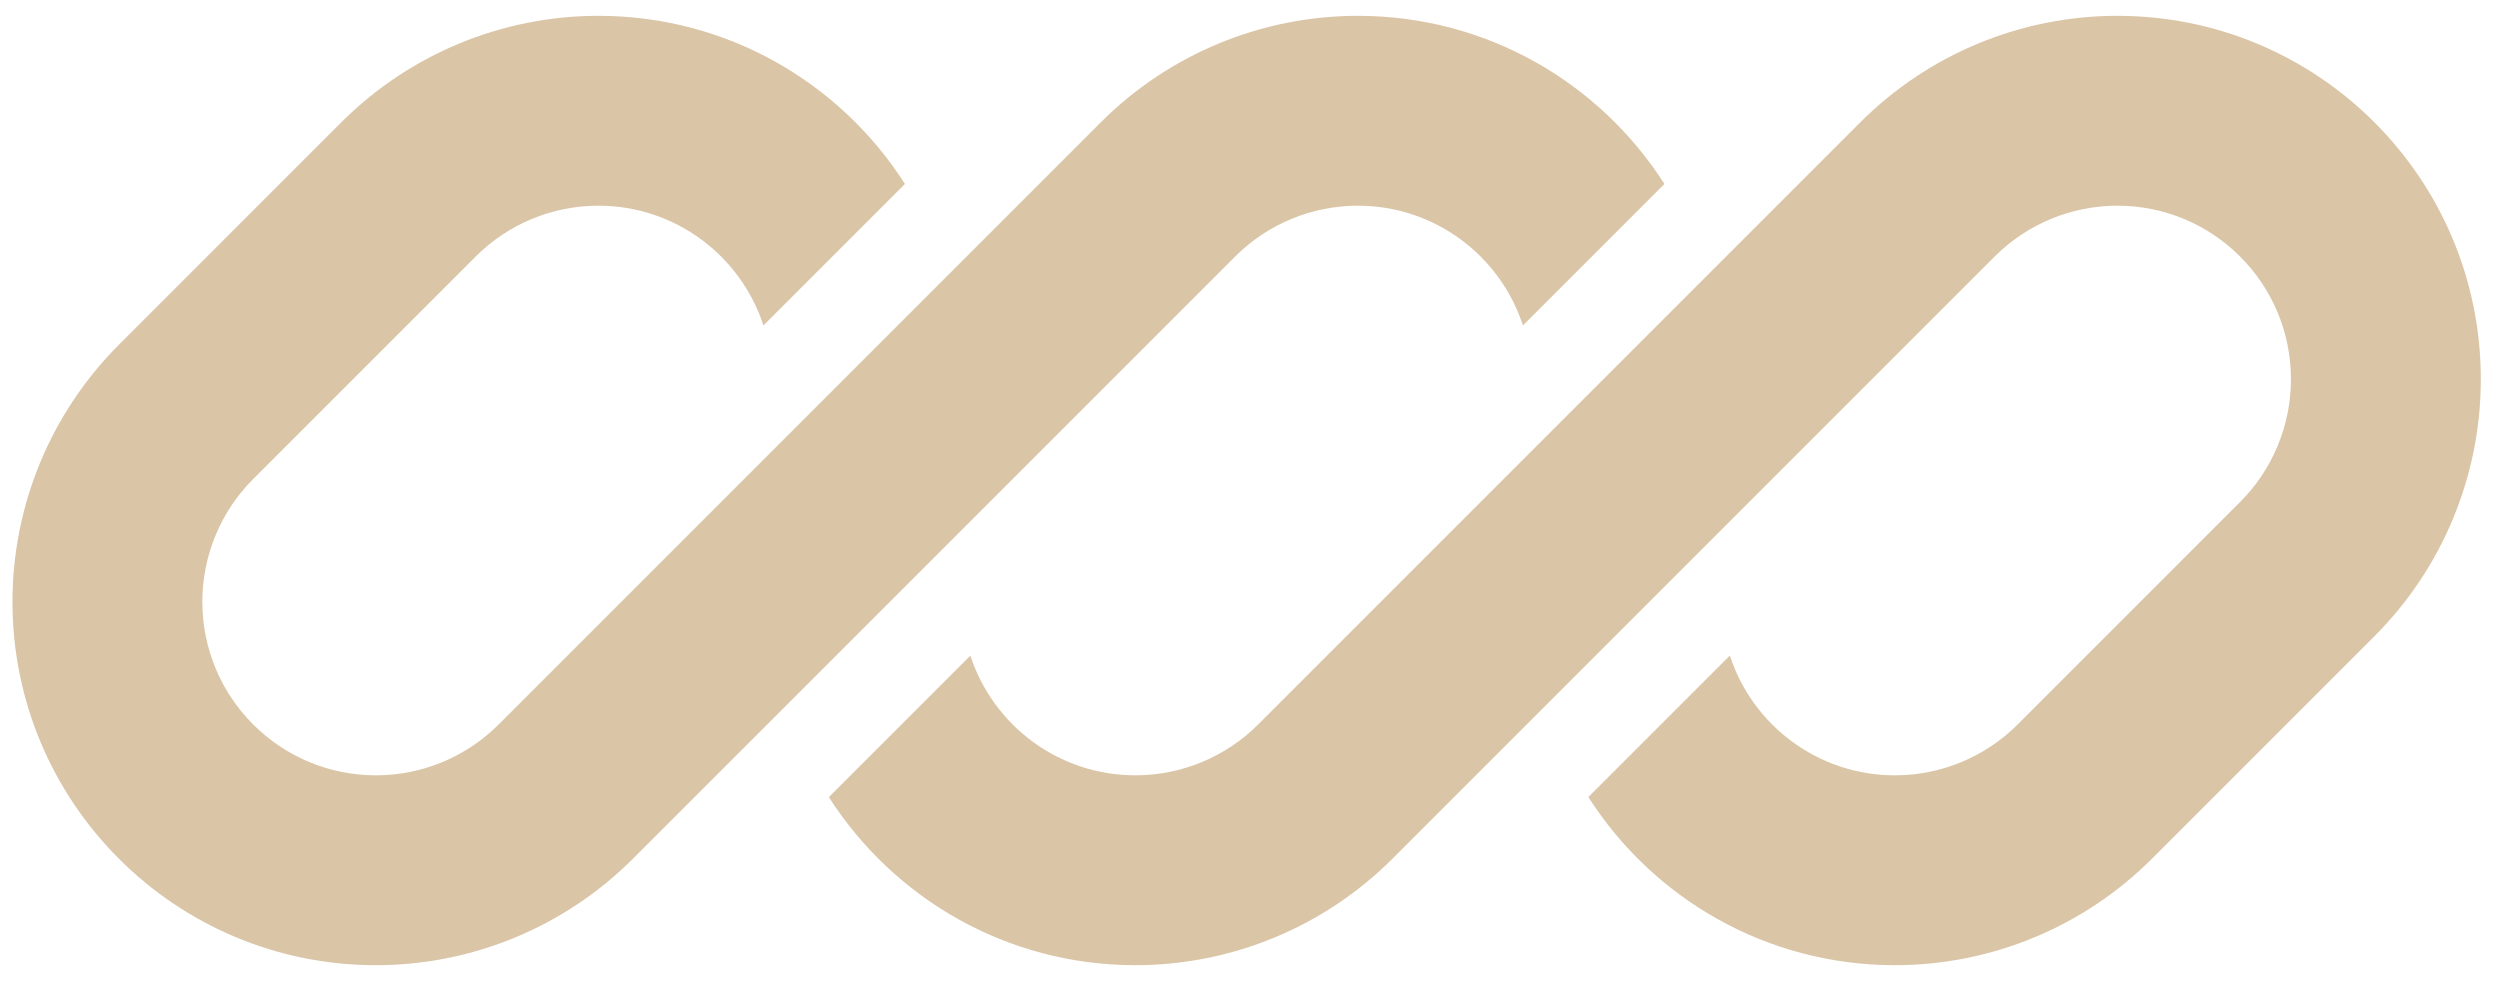 <svg width="79" height="31" viewBox="0 0 79 31" fill="none" xmlns="http://www.w3.org/2000/svg">
<g clip-path="url(#clip0_1301_3340)">
<path d="M18.909 0.5C15.863 0.5 12.941 1.71 10.787 3.864L3.758 10.893C1.604 13.047 0.394 15.969 0.394 19.015C0.394 25.358 5.536 30.5 11.879 30.5C14.925 30.5 17.847 29.29 20 27.136L24.863 22.274C24.863 22.274 24.863 22.274 24.863 22.274L39.03 8.107C40.059 7.078 41.454 6.5 42.909 6.5C45.344 6.5 47.409 8.087 48.125 10.284L52.596 5.813C50.556 2.618 46.98 0.5 42.909 0.5C39.862 0.5 36.941 1.71 34.787 3.864L15.758 22.893C14.729 23.922 13.334 24.5 11.879 24.5C8.85 24.5 6.394 22.044 6.394 19.015C6.394 17.56 6.972 16.165 8.001 15.136L15.03 8.107C16.059 7.078 17.454 6.5 18.909 6.5C21.344 6.5 23.409 8.087 24.125 10.284L28.596 5.813C26.556 2.618 22.98 0.5 18.909 0.5Z" fill="#DAC5A7"/>
<path d="M39.758 22.893C38.729 23.922 37.334 24.5 35.879 24.5C33.444 24.5 31.379 22.913 30.663 20.717L26.192 25.188C28.232 28.382 31.808 30.5 35.879 30.5C38.925 30.5 41.847 29.29 44.001 27.136L63.03 8.107C64.059 7.078 65.454 6.5 66.909 6.5C69.938 6.5 72.394 8.956 72.394 11.985C72.394 13.44 71.816 14.835 70.787 15.864L63.758 22.893C62.729 23.922 61.334 24.5 59.879 24.5C57.444 24.5 55.379 22.913 54.663 20.716L50.192 25.187C52.232 28.382 55.808 30.5 59.879 30.5C62.925 30.5 65.847 29.29 68.001 27.136L75.03 20.107C77.184 17.953 78.394 15.031 78.394 11.985C78.394 5.642 73.252 0.5 66.909 0.5C63.862 0.5 60.941 1.71 58.787 3.864L39.758 22.893Z" fill="#DAC5A7"/>
</g>
<defs>
<clipPath id="clip0_1301_3340">
<rect width="78" height="30" fill="white" transform="translate(0.394 0.5)"/>
</clipPath>
</defs>
</svg>
